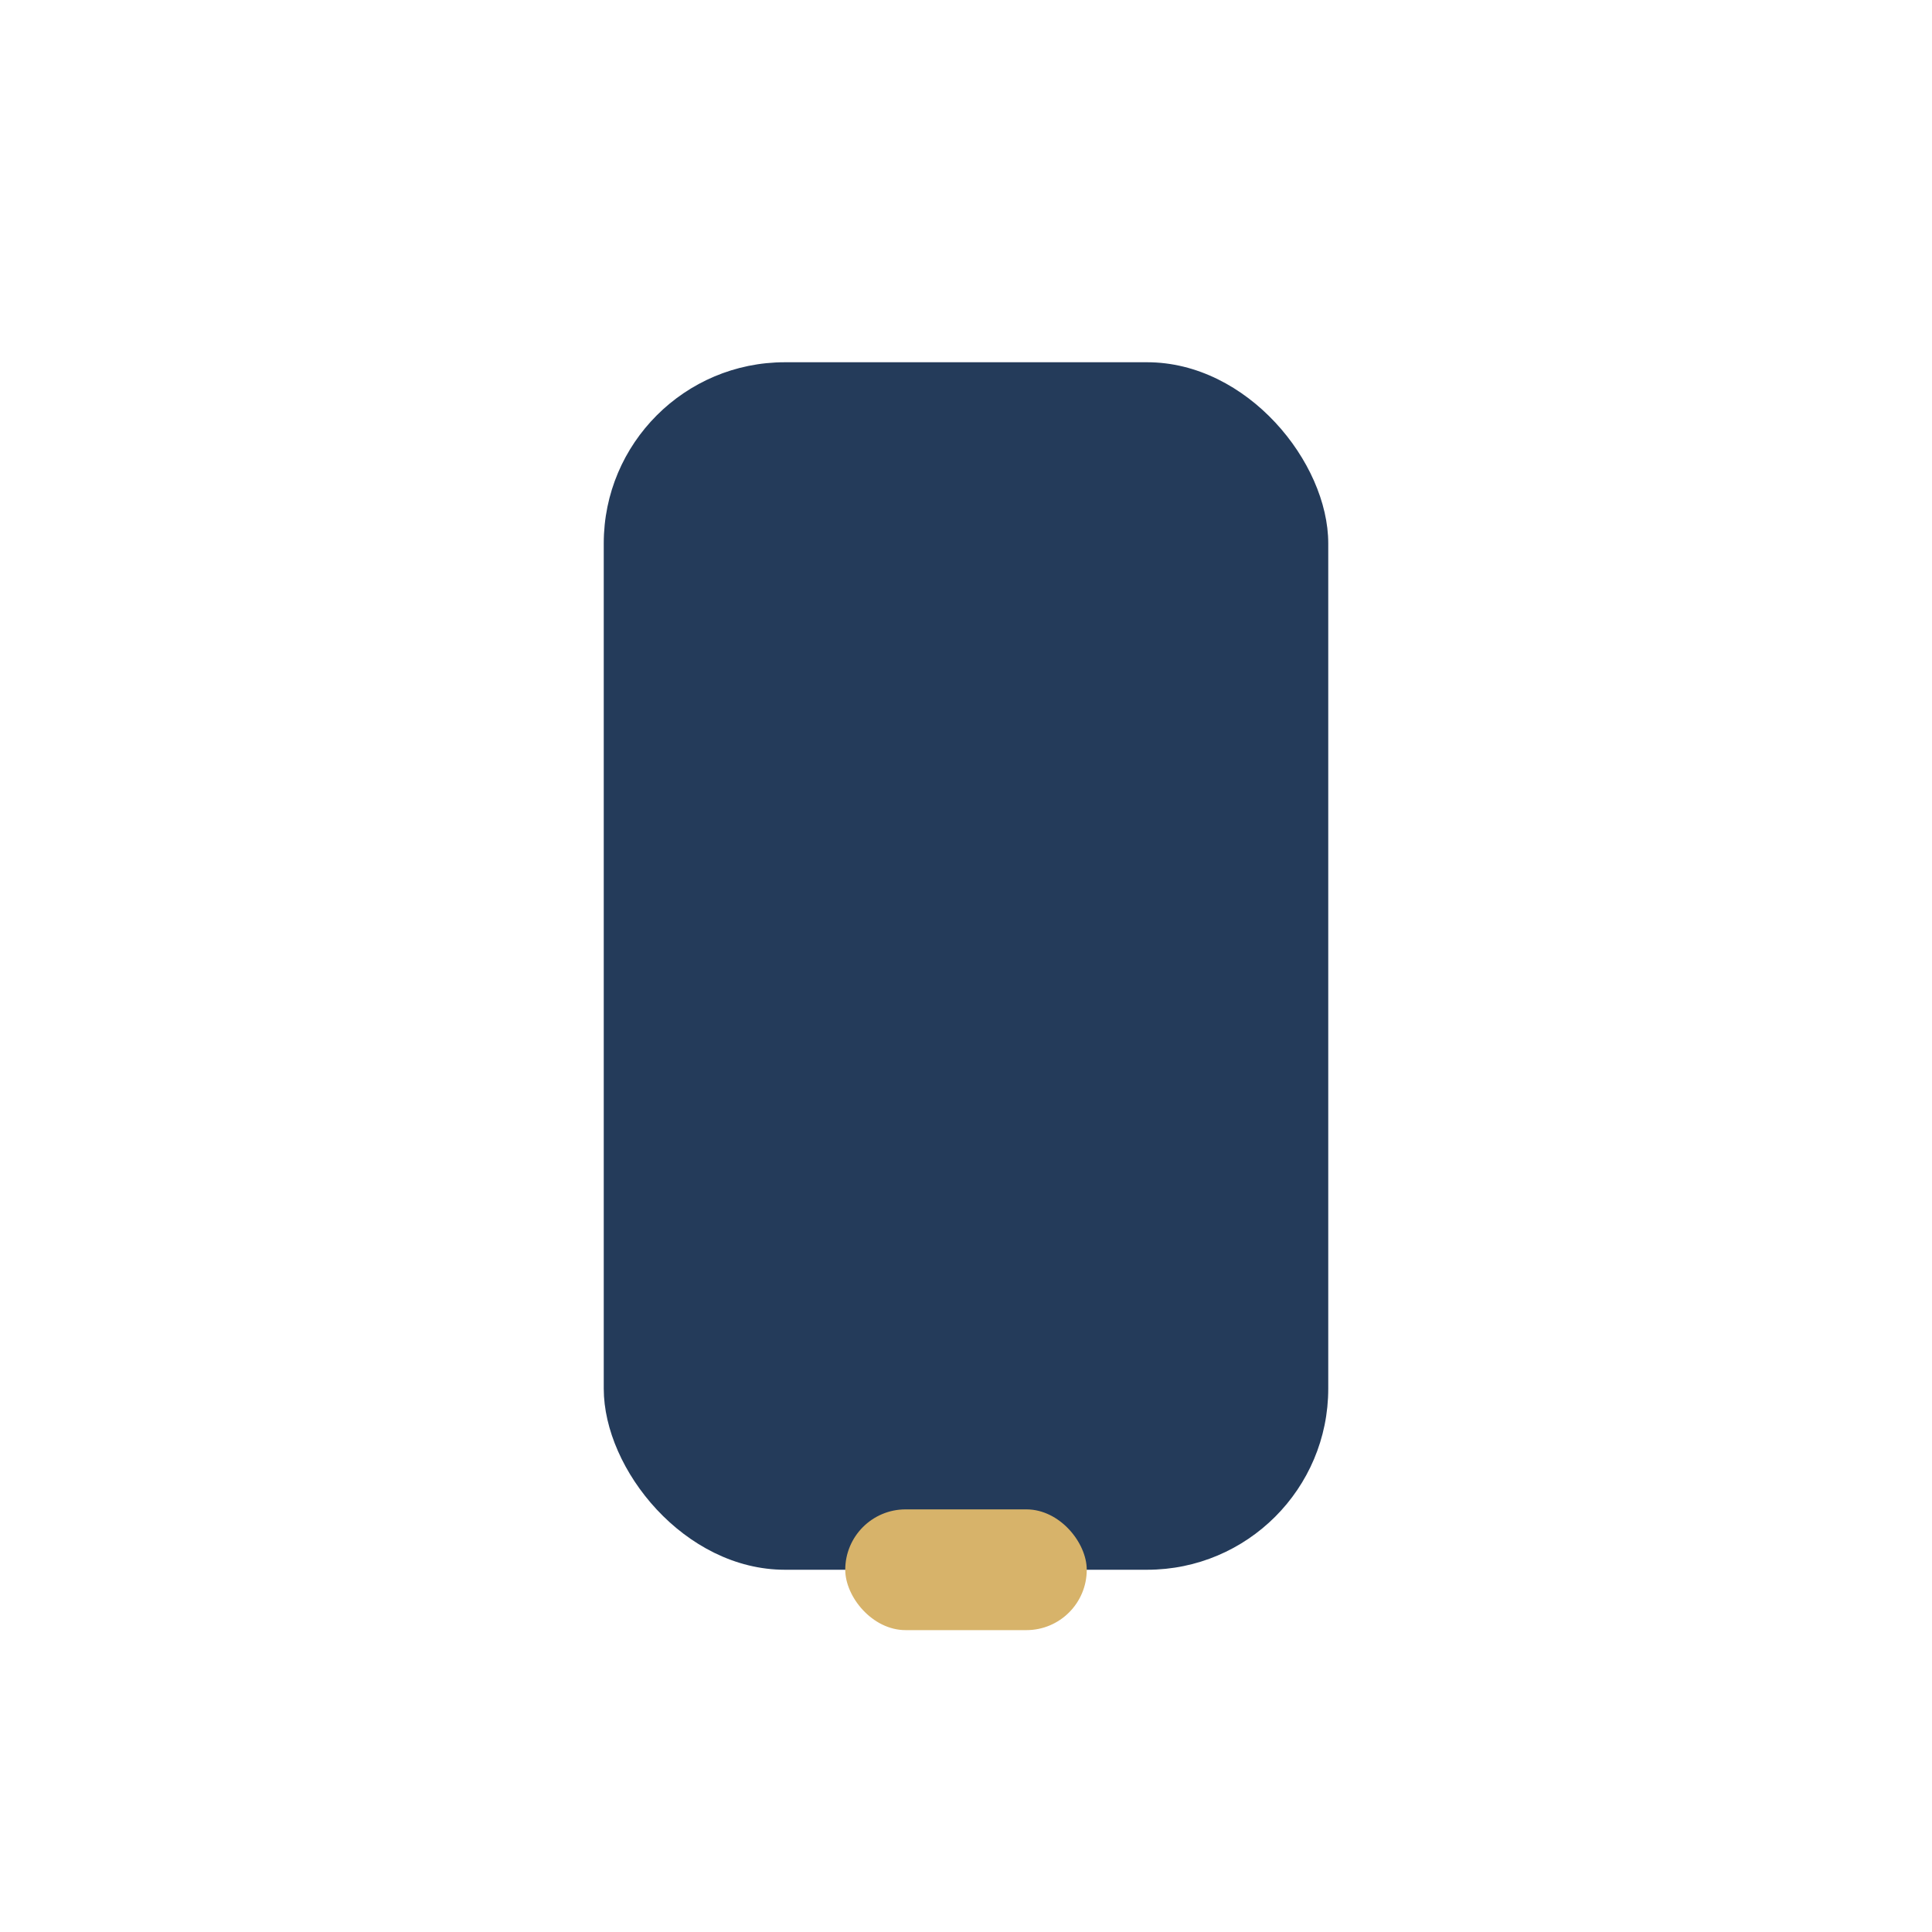 <?xml version="1.0" encoding="UTF-8"?>
<svg xmlns="http://www.w3.org/2000/svg" width="32" height="32" viewBox="0 0 32 32"><rect x="10" y="6" width="12" height="20" rx="3" fill="#243B5A"/><rect x="14" y="25" width="4" height="2" rx="1" fill="#D7B36A"/></svg>